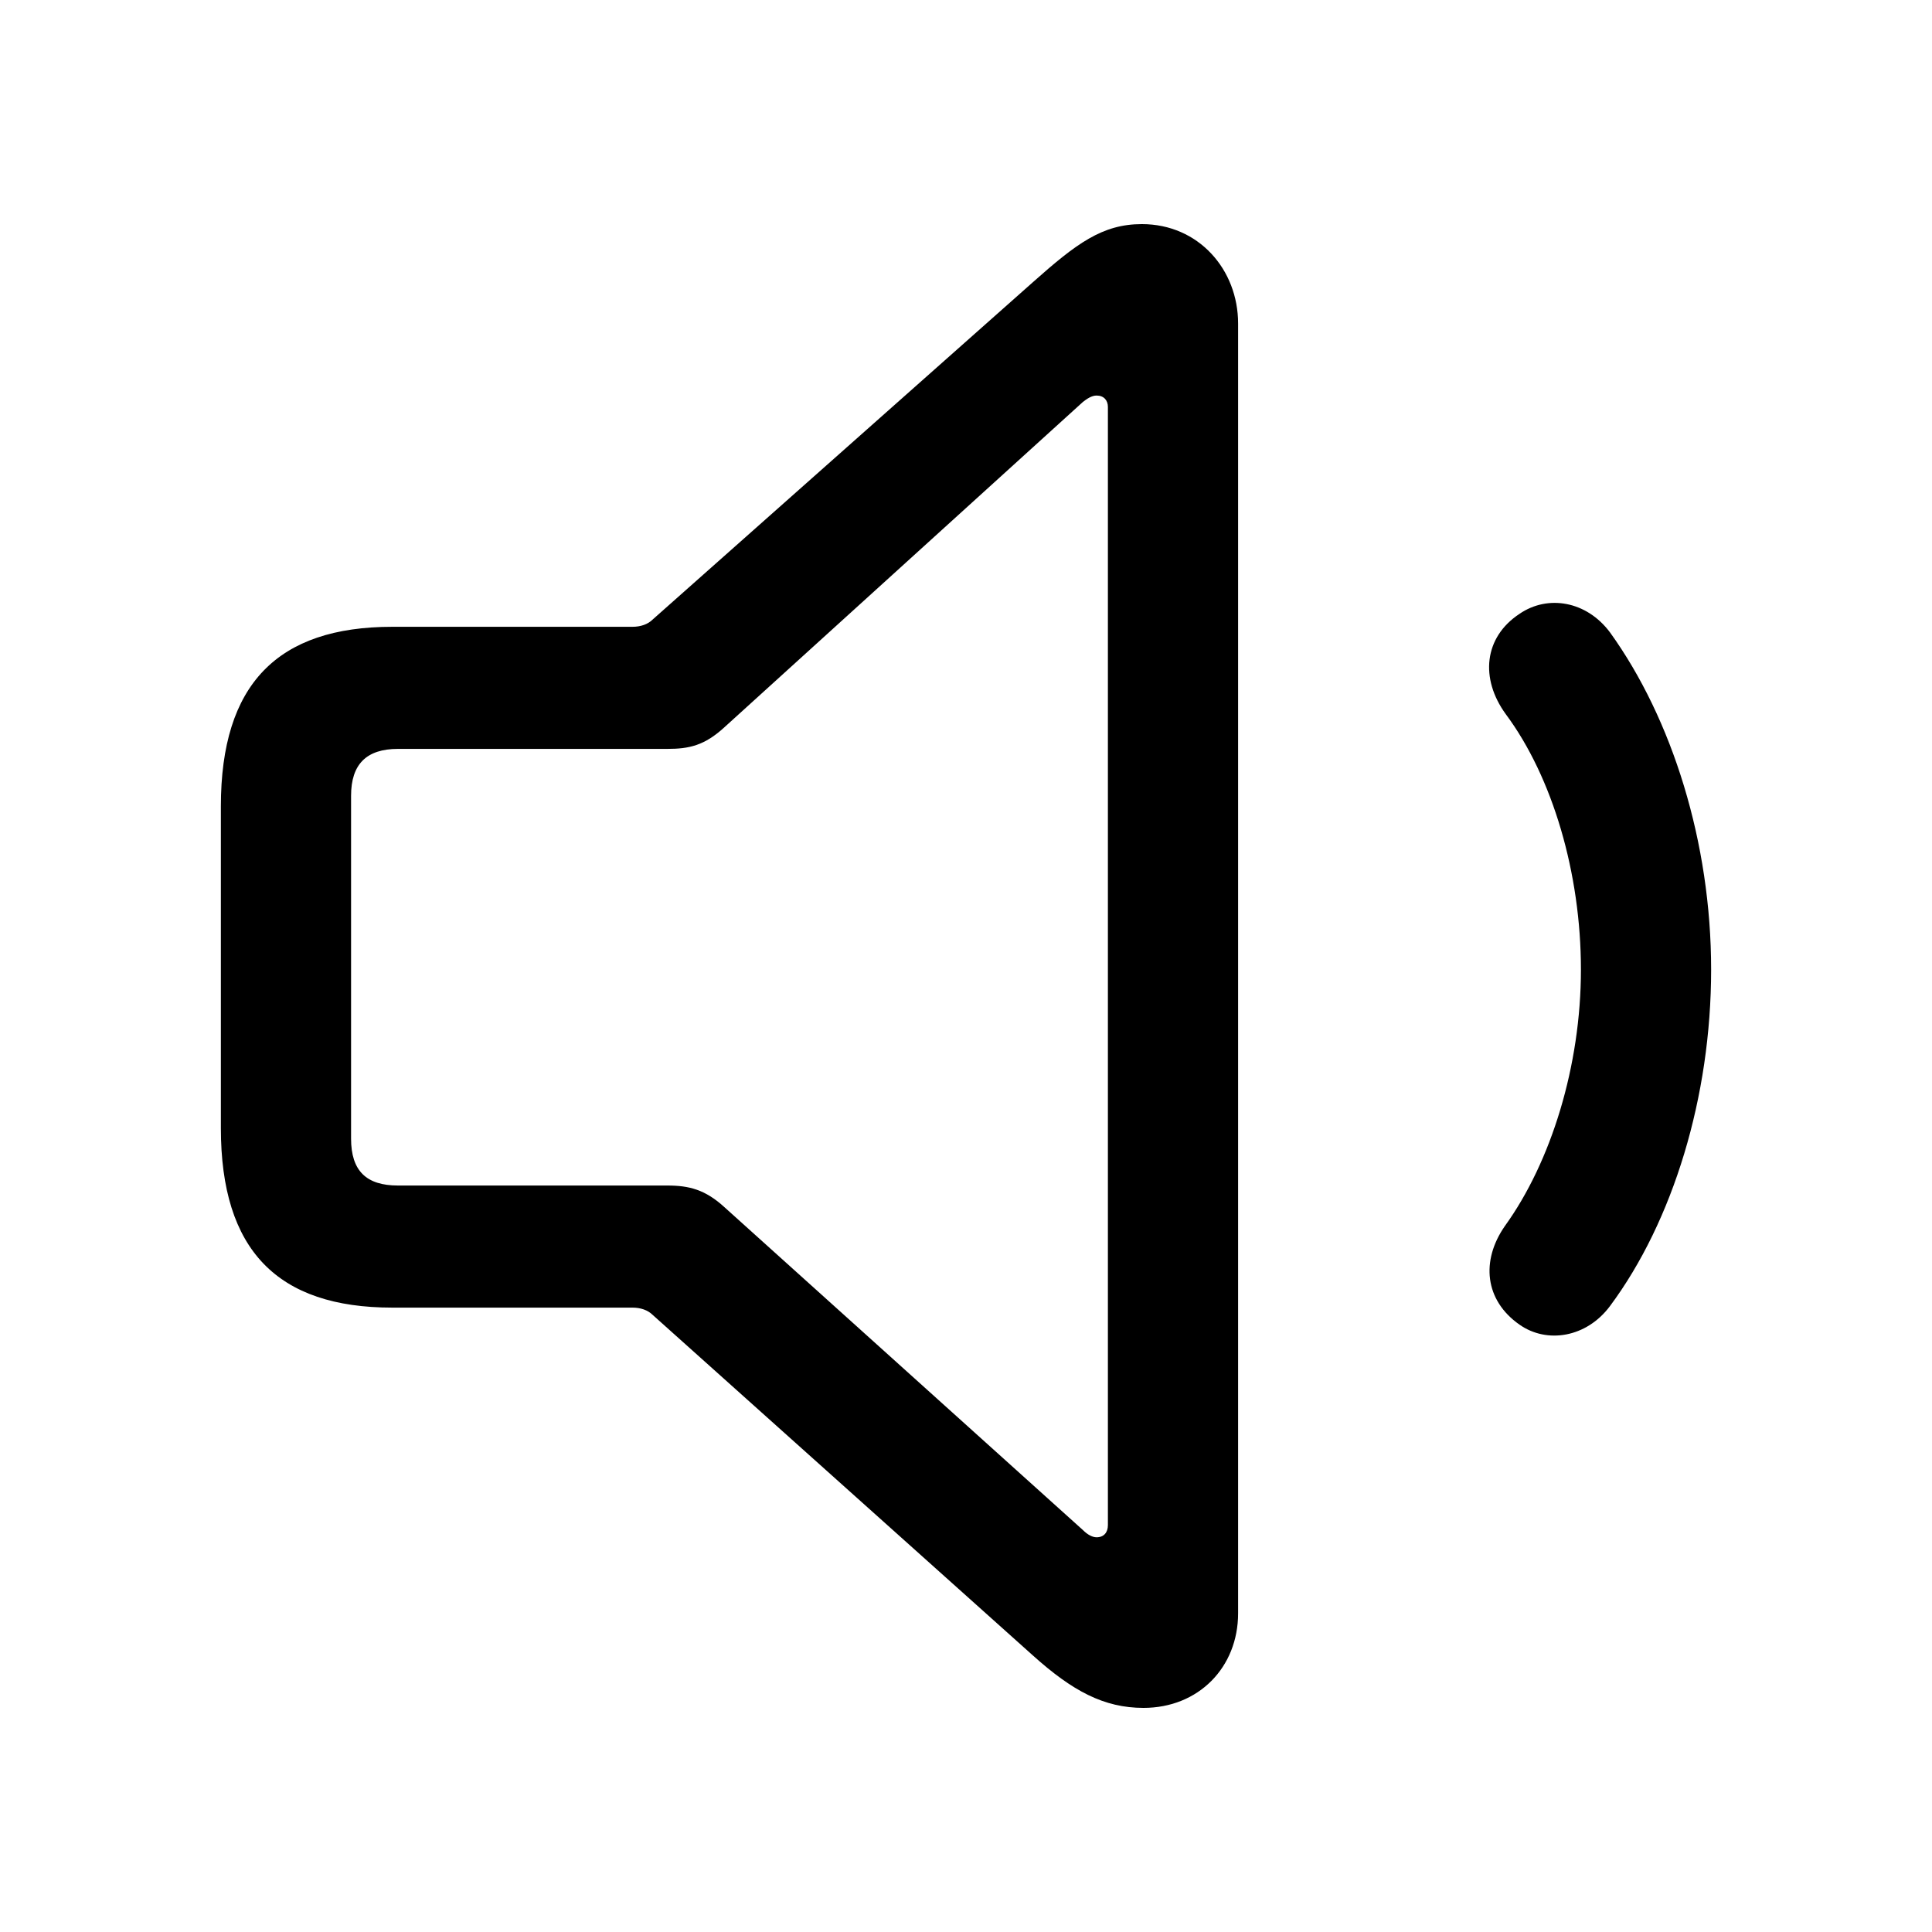 <?xml version="1.0" encoding="utf-8"?><!-- Скачано с сайта svg4.ru / Downloaded from svg4.ru -->
<svg fill="#000000" width="800px" height="800px" viewBox="0 0 56 56" xmlns="http://www.w3.org/2000/svg"><path d="M 33.145 49.504 C 34.738 49.504 35.887 48.332 35.887 46.762 L 35.887 9.379 C 35.887 7.809 34.738 6.496 33.098 6.496 C 31.949 6.496 31.199 7.059 29.934 8.184 L 18.918 17.957 C 18.777 18.098 18.567 18.168 18.332 18.168 L 11.371 18.168 C 8.043 18.168 6.402 19.832 6.402 23.371 L 6.402 32.699 C 6.402 36.238 8.043 37.902 11.371 37.902 L 18.332 37.902 C 18.567 37.902 18.777 37.973 18.918 38.113 L 29.934 47.98 C 31.082 49.012 31.996 49.504 33.145 49.504 Z M 31.785 44.559 C 31.668 44.559 31.527 44.488 31.387 44.348 L 21.004 34.996 C 20.442 34.48 19.973 34.363 19.34 34.363 L 11.535 34.363 C 10.621 34.363 10.176 33.941 10.176 33.004 L 10.176 23.066 C 10.176 22.152 10.621 21.707 11.535 21.707 L 19.34 21.707 C 19.973 21.707 20.418 21.613 21.004 21.074 L 31.387 11.652 C 31.504 11.559 31.645 11.465 31.785 11.465 C 31.996 11.465 32.113 11.605 32.113 11.793 L 32.113 44.207 C 32.113 44.418 31.996 44.559 31.785 44.559 Z M 44.043 38.395 C 44.84 38.957 45.988 38.77 46.668 37.855 C 48.496 35.395 49.598 31.785 49.598 28.105 C 49.598 24.426 48.473 20.84 46.668 18.332 C 45.988 17.418 44.863 17.23 44.043 17.793 C 43.012 18.473 42.895 19.668 43.645 20.699 C 45.004 22.527 45.824 25.316 45.824 28.105 C 45.824 30.895 44.957 33.684 43.621 35.535 C 42.918 36.543 43.035 37.691 44.043 38.395 Z"/></svg>